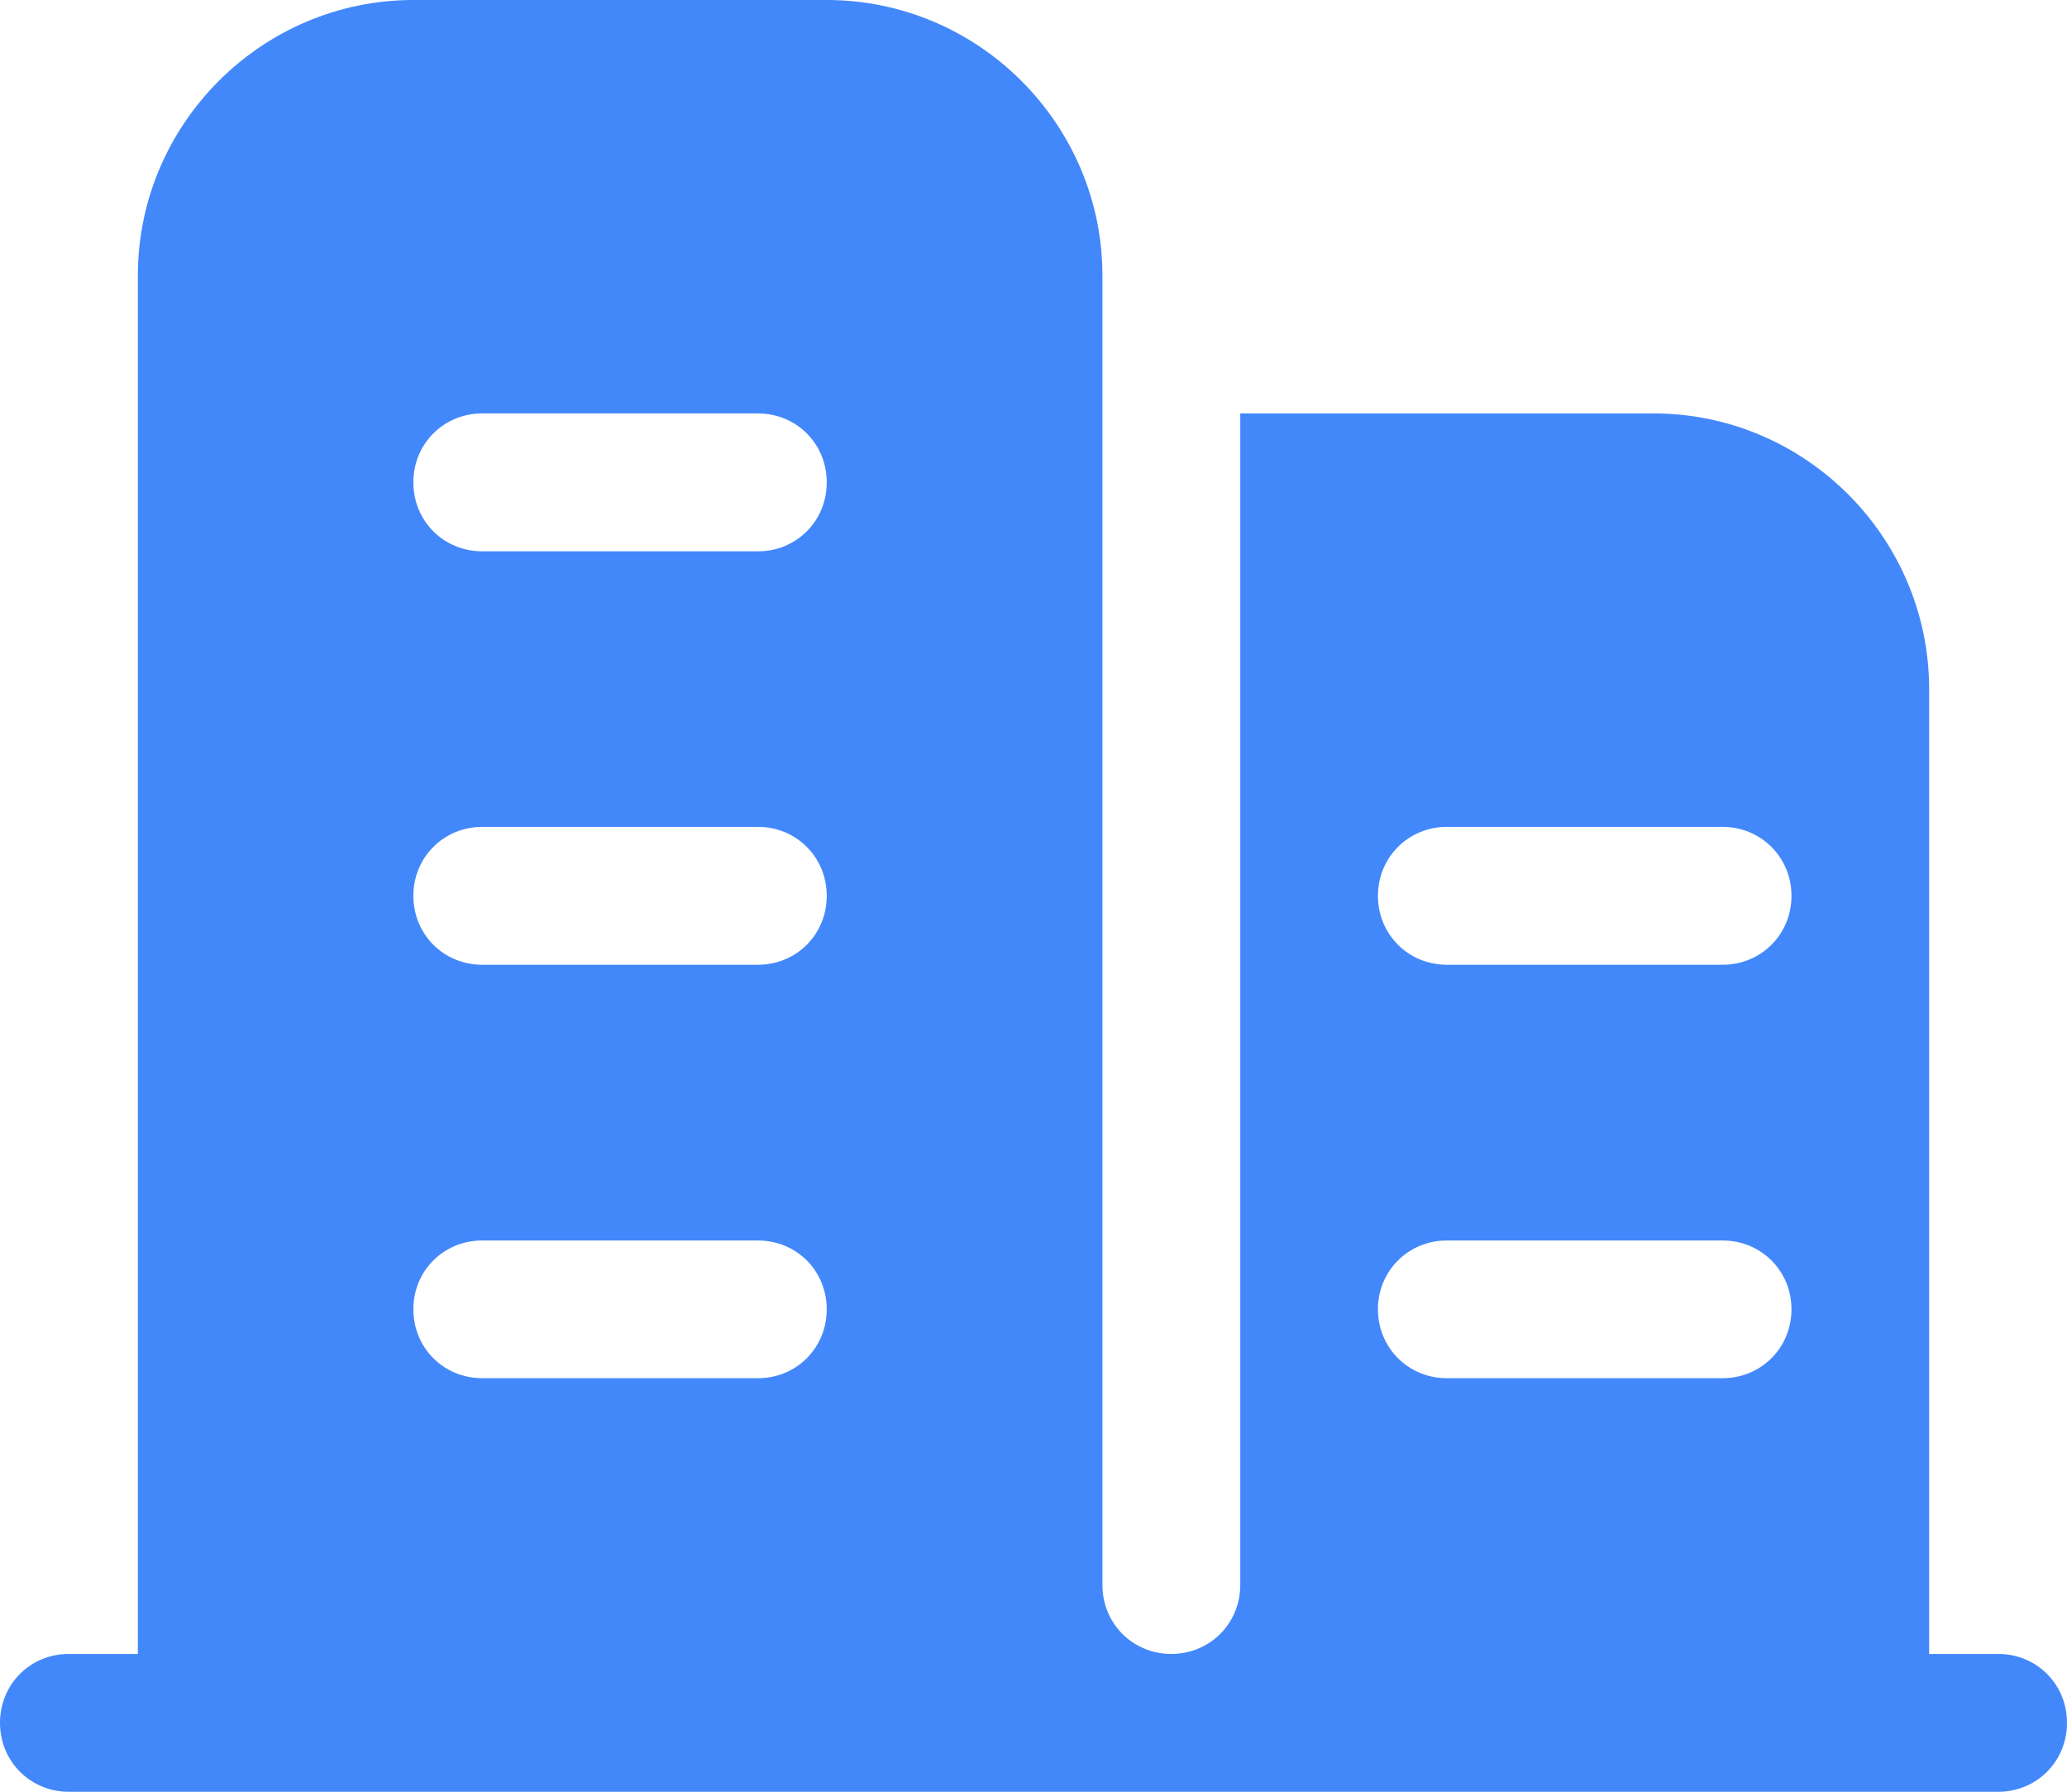 <svg xmlns="http://www.w3.org/2000/svg" xmlns:xlink="http://www.w3.org/1999/xlink" width="12.086" height="10.475" viewBox="0 0 12.086 10.475" fill="none">
<path d="M11.683 9.669L11.28 9.669L11.28 4.029C11.28 3.142 10.555 2.417 9.669 2.417L7.252 2.417L7.252 9.266C7.252 9.491 7.074 9.669 6.849 9.669C6.623 9.669 6.446 9.491 6.446 9.266L6.446 1.611C6.446 0.725 5.721 0 4.834 0L2.417 0C1.531 0 0.806 0.725 0.806 1.611L0.806 9.669L0.403 9.669C0.177 9.669 0 9.846 0 10.072C0 10.297 0.177 10.475 0.403 10.475L11.683 10.475C11.909 10.475 12.086 10.297 12.086 10.072C12.086 9.846 11.909 9.669 11.683 9.669ZM4.432 8.057L2.82 8.057C2.594 8.057 2.417 7.88 2.417 7.654C2.417 7.429 2.594 7.252 2.82 7.252L4.432 7.252C4.657 7.252 4.834 7.429 4.834 7.654C4.834 7.88 4.657 8.057 4.432 8.057ZM4.432 5.64L2.82 5.64C2.594 5.64 2.417 5.463 2.417 5.237C2.417 5.012 2.594 4.834 2.82 4.834L4.432 4.834C4.657 4.834 4.834 5.012 4.834 5.237C4.834 5.463 4.657 5.64 4.432 5.64ZM4.432 3.223L2.82 3.223C2.594 3.223 2.417 3.046 2.417 2.82C2.417 2.594 2.594 2.417 2.82 2.417L4.432 2.417C4.657 2.417 4.834 2.594 4.834 2.82C4.834 3.046 4.657 3.223 4.432 3.223ZM10.072 8.057L8.46 8.057C8.235 8.057 8.057 7.88 8.057 7.654C8.057 7.429 8.235 7.252 8.46 7.252L10.072 7.252C10.297 7.252 10.475 7.429 10.475 7.654C10.475 7.88 10.297 8.057 10.072 8.057ZM10.072 5.64L8.46 5.64C8.235 5.64 8.057 5.463 8.057 5.237C8.057 5.012 8.235 4.834 8.46 4.834L10.072 4.834C10.297 4.834 10.475 5.012 10.475 5.237C10.475 5.463 10.297 5.64 10.072 5.64Z"   fill="#4388FB" >
</path>
</svg>

